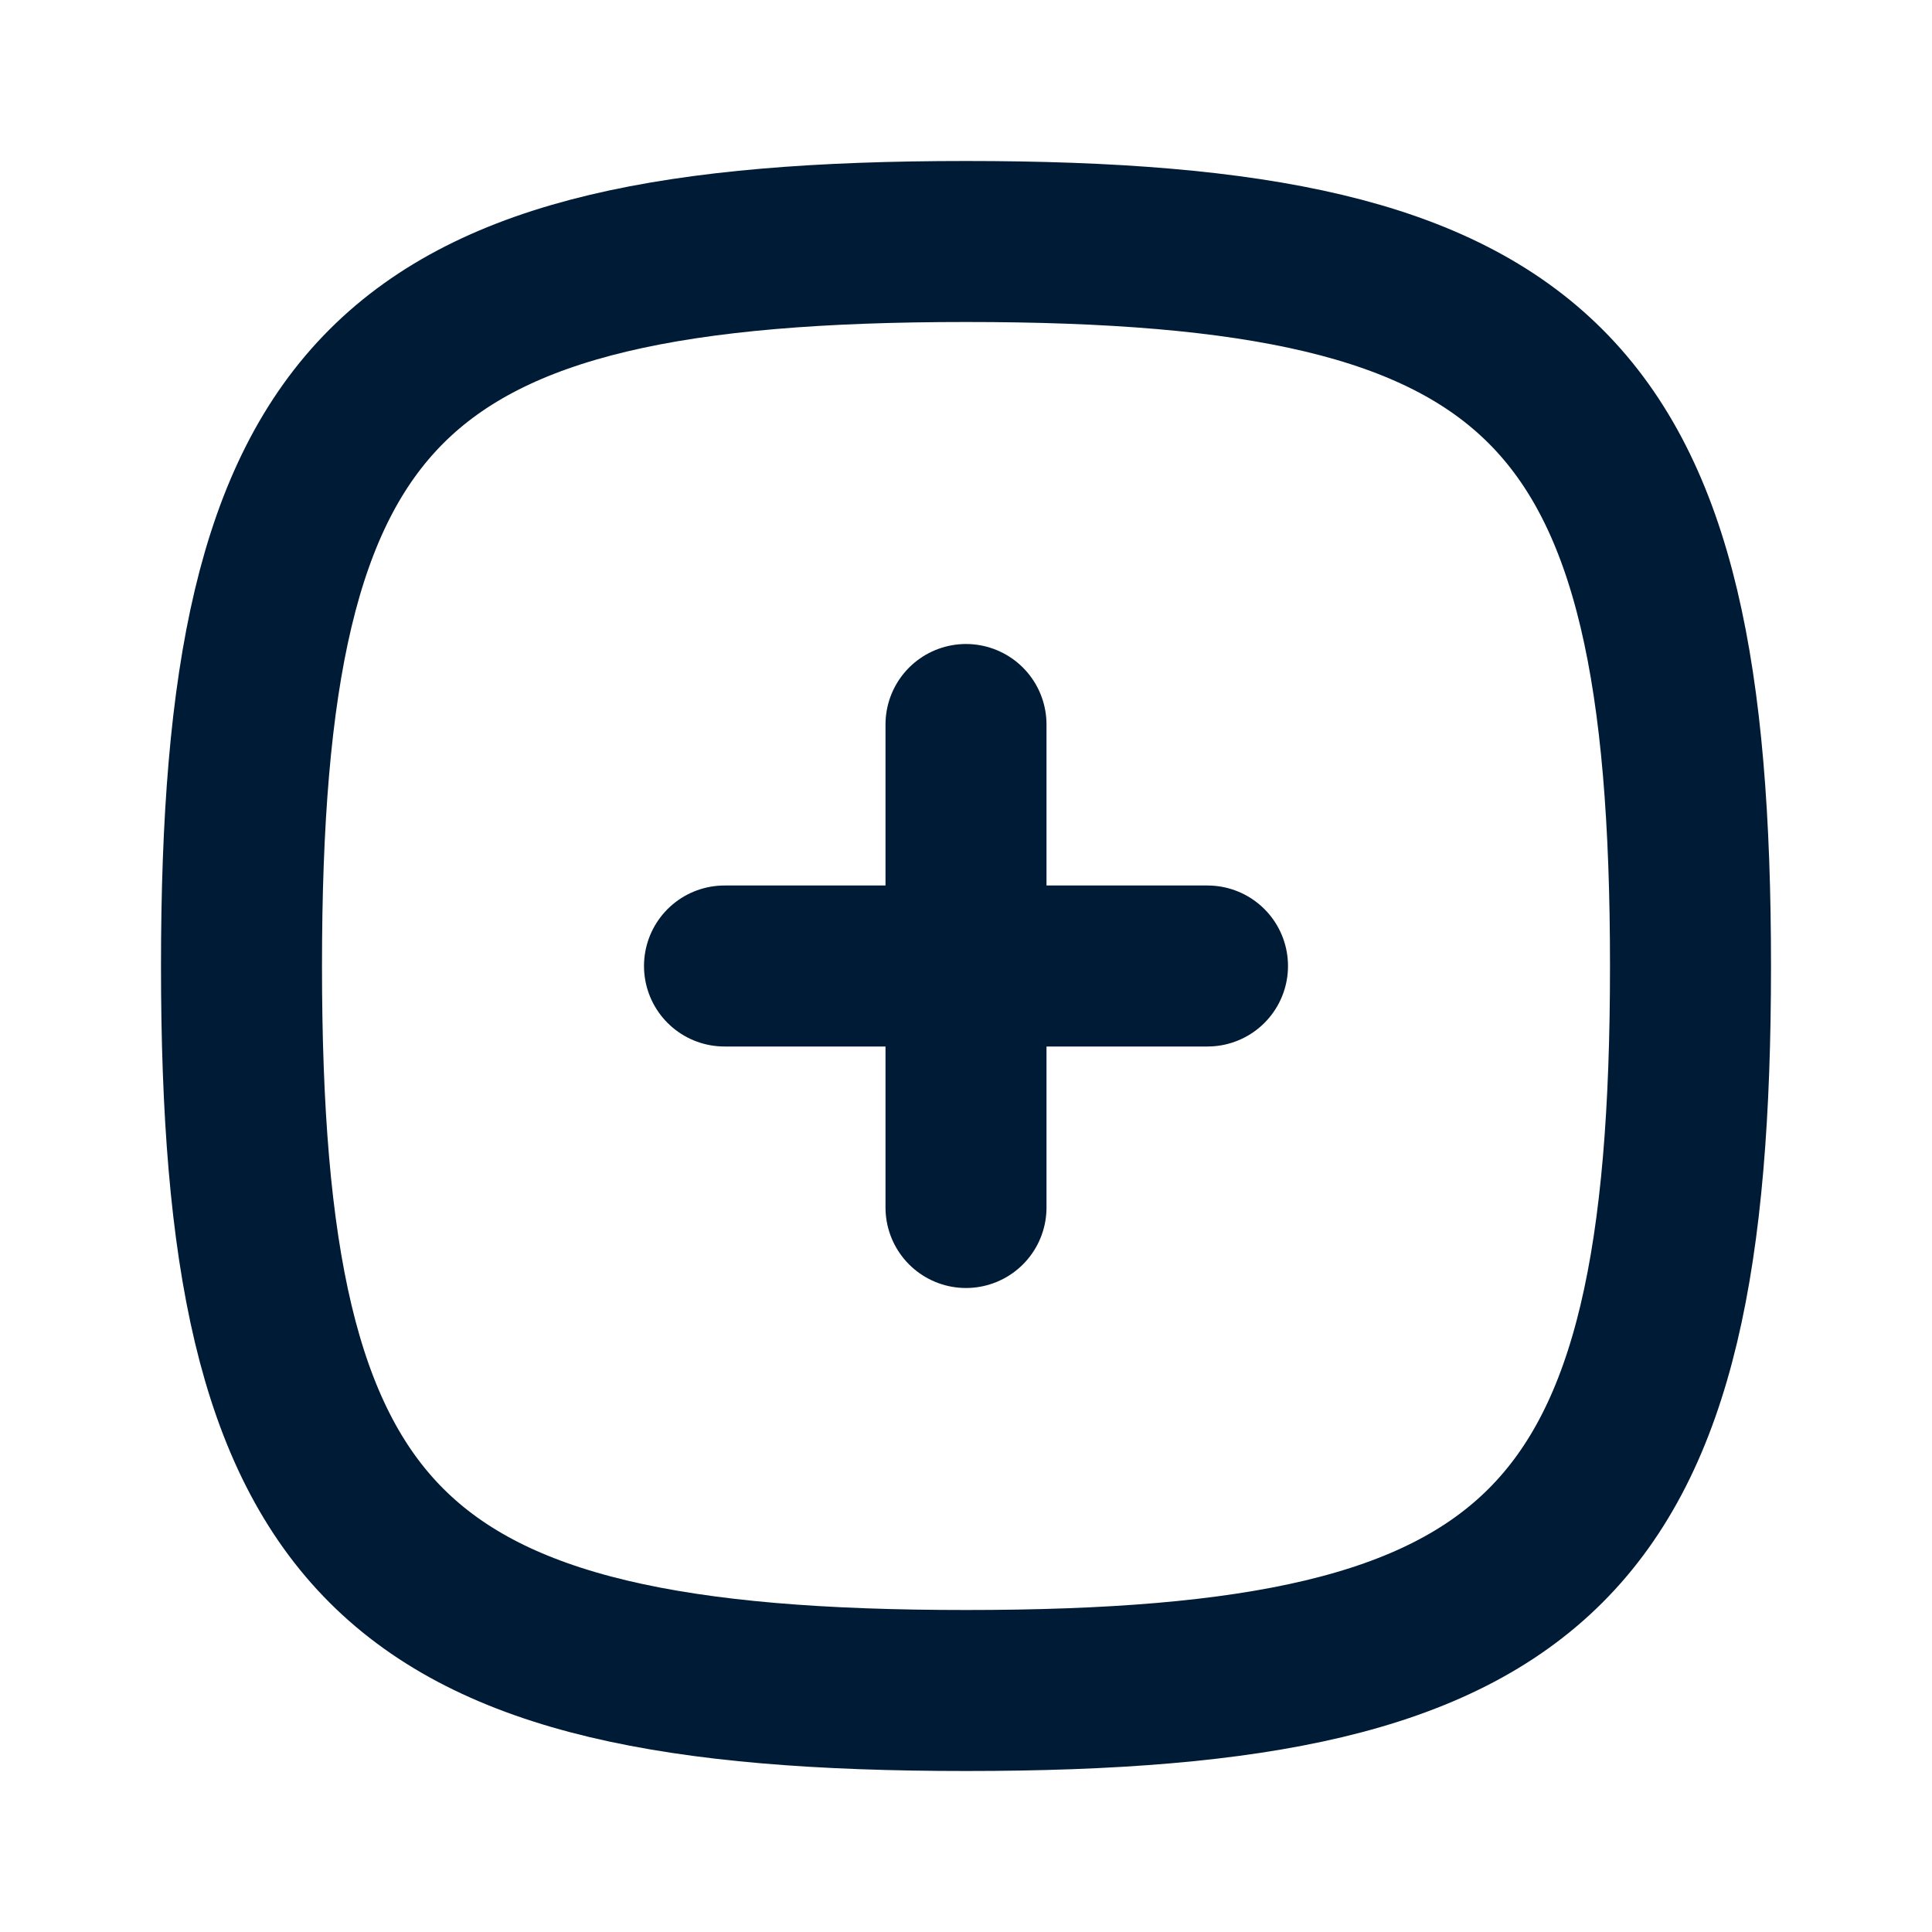 <?xml version="1.0" encoding="UTF-8"?>
<svg width="24px" height="24px" viewBox="0 0 24 24" version="1.1" xmlns="http://www.w3.org/2000/svg" xmlns:xlink="http://www.w3.org/1999/xlink">
    <title>square-rounded-plus</title>
    <g id="Varianty" stroke="none" stroke-width="1" fill="none" fill-rule="evenodd">
        <g id="Desktop---produkt" transform="translate(-1248, -536)">
            <g id="Group-13" transform="translate(1184, 528)">
                <g id="square-rounded-plus" transform="translate(64, 8)">
                    <polygon id="Path" points="0 0 24 0 24 24 0 24"></polygon>
                    <path d="M12,3 C19.2,3 21,4.8 21,12 C21,19.2 19.2,21 12,21 C4.8,21 3,19.2 3,12 C3,4.8 4.8,3 12,3 Z" id="Path" stroke="#001B36" stroke-width="2" stroke-linecap="round" stroke-linejoin="round"></path>
                    <line x1="15" y1="12" x2="9" y2="12" id="Path" stroke="#001B36" stroke-width="2" stroke-linecap="round" stroke-linejoin="round"></line>
                    <line x1="12" y1="9" x2="12" y2="15" id="Path" stroke="#001B36" stroke-width="2" stroke-linecap="round" stroke-linejoin="round"></line>
                </g>
            </g>
        </g>
    </g>
</svg>